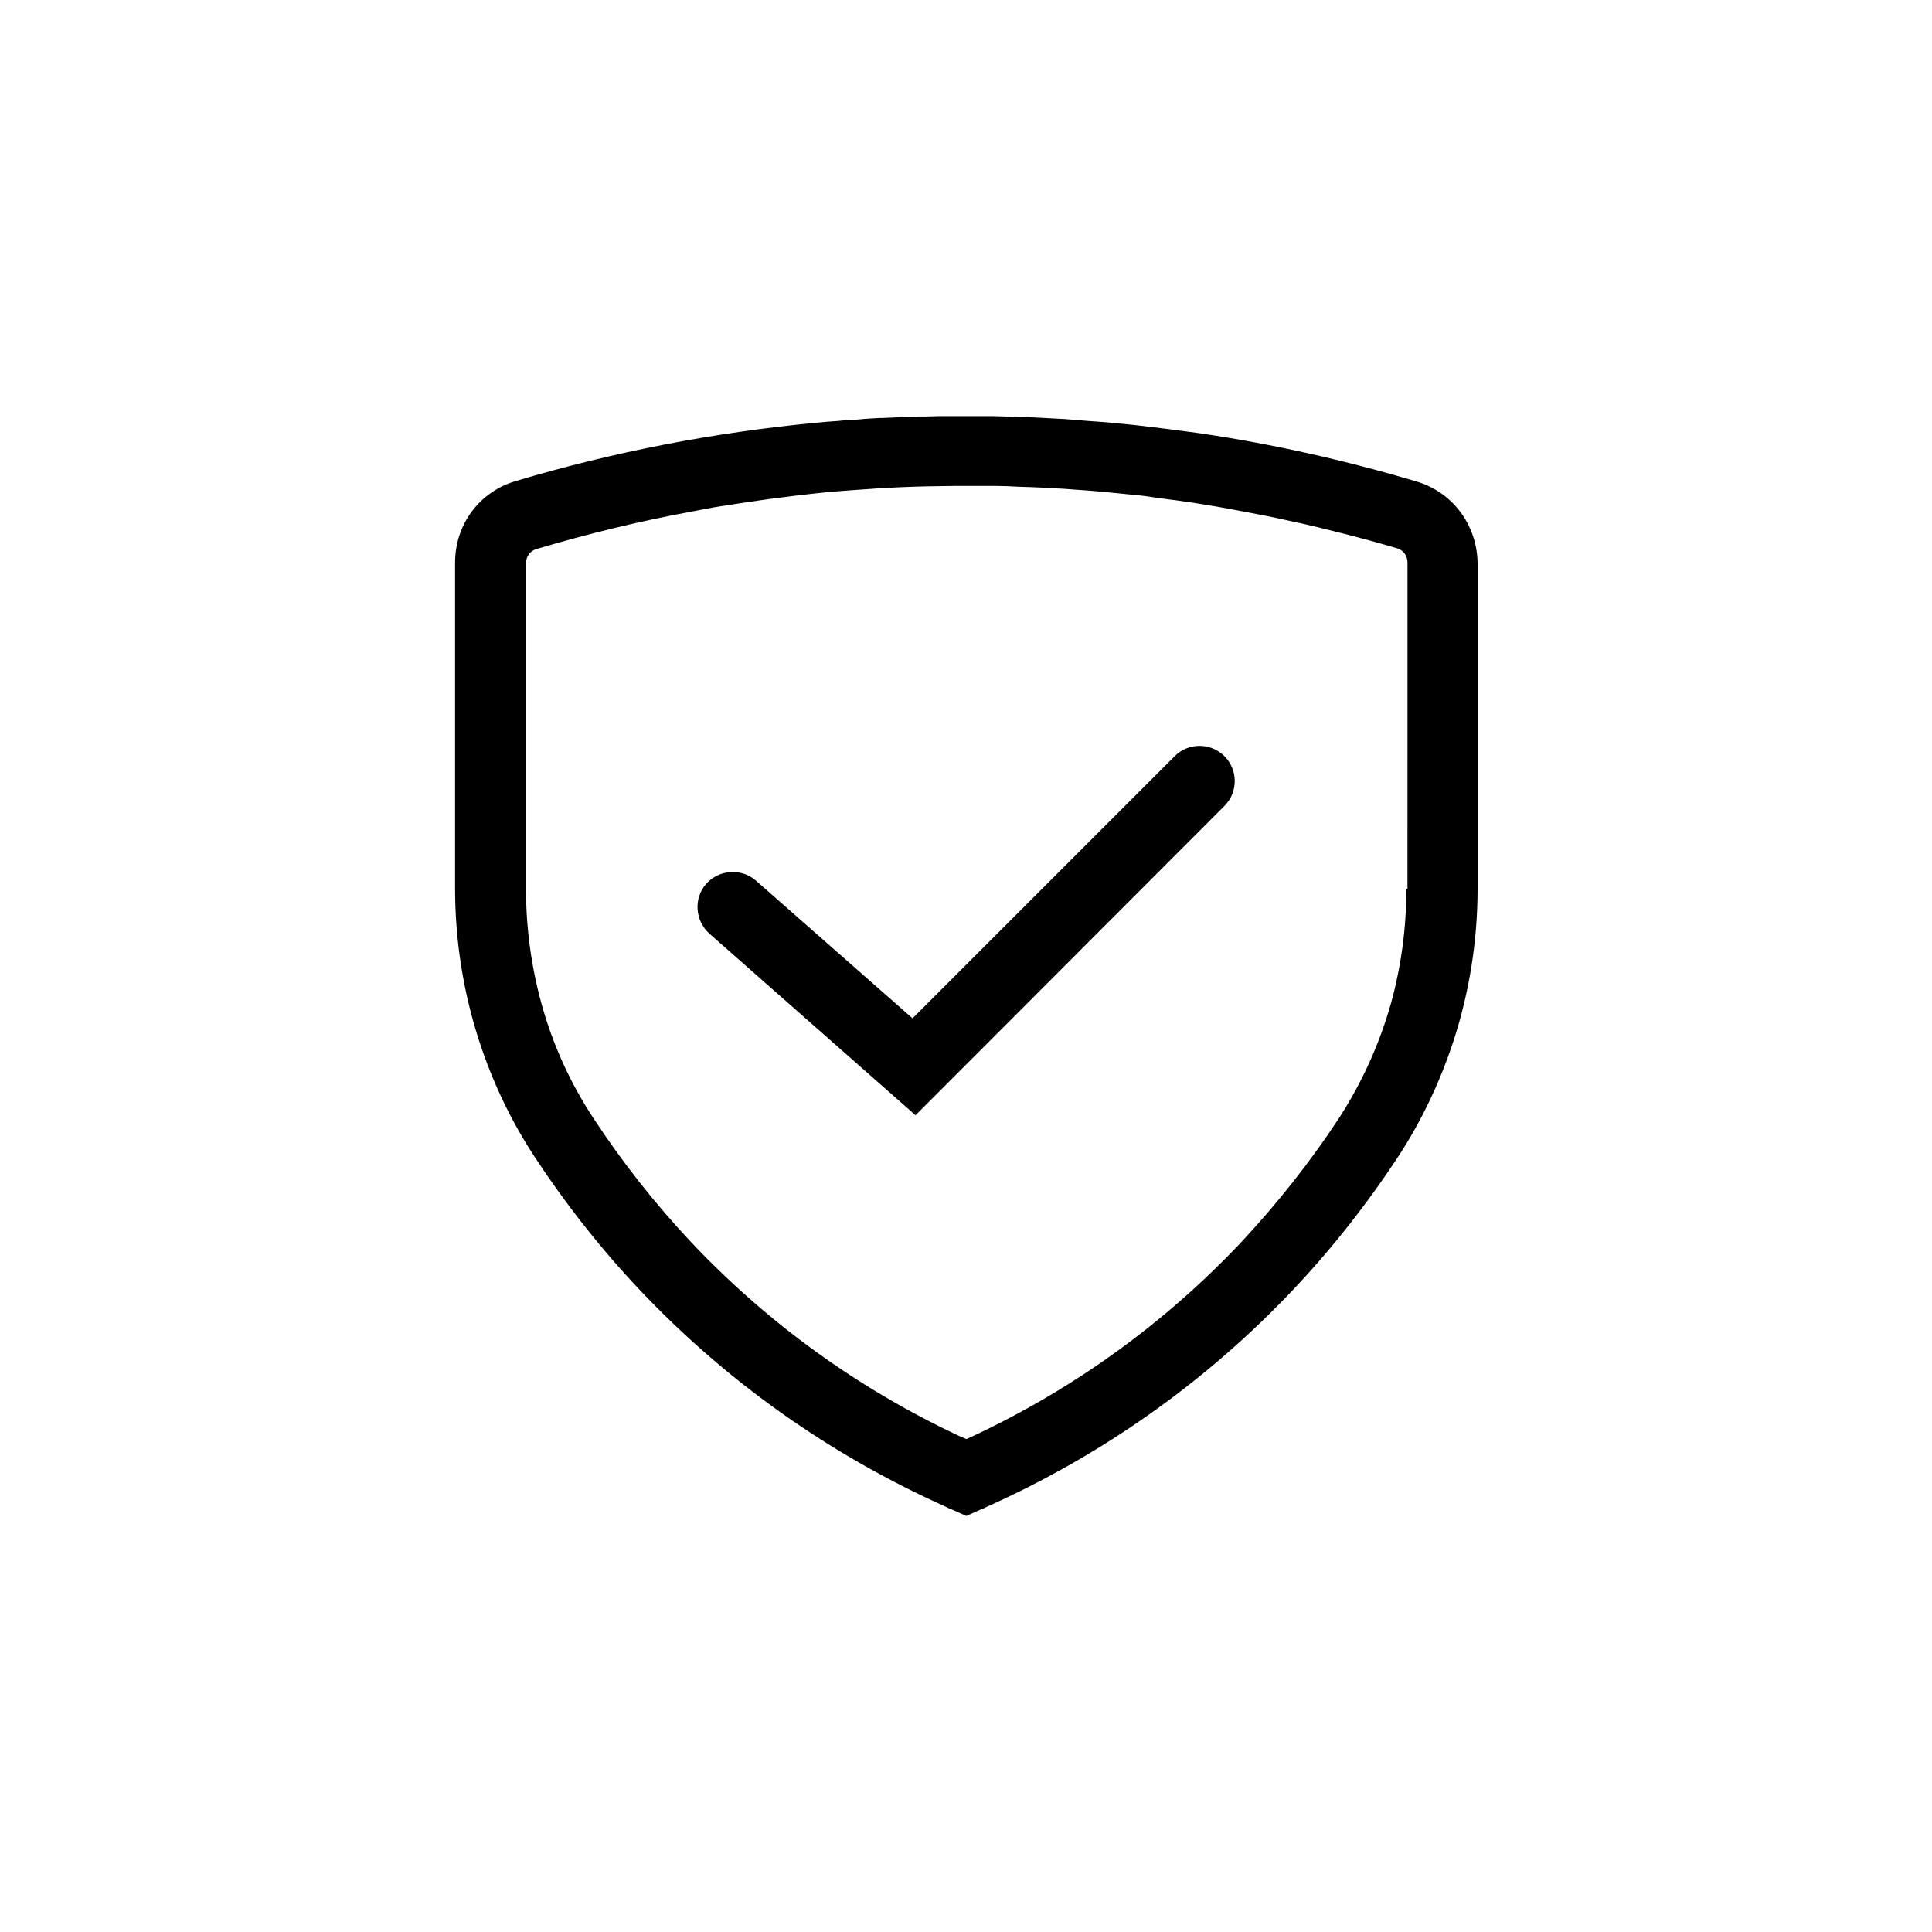 <?xml version="1.0" encoding="UTF-8"?>
<!-- Uploaded to: ICON Repo, www.svgrepo.com, Generator: ICON Repo Mixer Tools -->
<svg fill="#000000" width="800px" height="800px" version="1.1" viewBox="144 144 512 512" xmlns="http://www.w3.org/2000/svg">
 <g>
  <path d="m519.36 271.59c-18.895-5.609-38.082-9.938-57.562-12.793-1.477-0.195-2.953-0.395-4.43-0.59-1.477-0.195-2.953-0.395-4.527-0.59-2.461-0.297-4.922-0.59-7.379-0.887-4.43-0.492-8.758-0.887-13.188-1.18-2.066-0.195-4.035-0.297-6.102-0.492-5.215-0.297-10.527-0.59-15.742-0.688-1.969-0.098-3.938-0.098-6.004-0.098h-1.379-7.773c-1.871 0-3.738 0-5.609 0.098-1.574 0-3.148 0-4.723 0.098-2.363 0.098-4.625 0.195-6.988 0.297h-0.688c-1.871 0.098-3.836 0.195-5.707 0.395-1.871 0.098-3.641 0.195-5.41 0.395-1.969 0.098-4.035 0.297-6.004 0.492-26.863 2.559-53.43 7.676-79.508 15.449-9.645 2.856-16.039 11.512-16.039 21.648v86.297c0 13.777 2.164 27.355 6.297 40.148 3.543 10.922 8.363 21.156 14.66 30.801 8.266 12.594 17.711 24.602 28.043 35.523 23.027 24.305 50.281 43.59 80.984 57.367 0.59 0.297 1.18 0.59 1.77 0.789l3.738 1.672 3.738-1.672c0.59-0.195 1.18-0.492 1.77-0.789 30.699-13.777 57.957-33.062 80.984-57.367 10.332-10.922 19.777-22.926 28.043-35.523 6.297-9.645 11.121-19.977 14.66-30.801 4.133-12.793 6.297-26.371 6.297-40.148v-86.297c-0.184-10.043-6.582-18.699-16.223-21.555zm-2.656 107.95c0 10.332-1.379 20.469-4.035 30.207-3.051 10.824-7.676 21.059-13.777 30.504-7.676 11.711-16.434 22.73-25.977 32.965-20.27 21.453-44.082 38.672-70.848 51.266-0.688 0.297-1.277 0.59-1.969 0.887-0.688-0.297-1.379-0.59-2.066-0.887-26.766-12.594-50.578-29.816-70.848-51.266-9.543-10.137-18.301-21.254-25.977-32.965-6.199-9.445-10.824-19.68-13.777-30.504-2.656-9.742-4.035-19.875-4.035-30.207v-86.297c0-1.77 1.082-3.246 2.754-3.738 13.578-4.035 27.258-7.379 41.133-9.938 1.18-0.195 2.461-0.492 3.641-0.688 1.477-0.297 3.051-0.59 4.527-0.789 4.231-0.688 8.363-1.277 12.594-1.871 2.363-0.297 4.625-0.59 6.988-0.887 1.969-0.195 4.035-0.492 6.102-0.688 2.656-0.297 5.312-0.492 7.969-0.688 2.363-0.195 4.625-0.297 6.988-0.492 4.723-0.297 9.348-0.492 14.07-0.59 2.363 0 4.723-0.098 7.086-0.098h2.953 2.953 4.625c1.969 0 3.938 0.098 5.805 0.195 3.051 0.098 6.102 0.195 9.152 0.395 2.066 0.098 4.133 0.195 6.297 0.395 4.82 0.297 9.645 0.789 14.367 1.277 2.461 0.195 4.82 0.492 7.184 0.887 7.184 0.887 14.367 1.969 21.453 3.344 4.723 0.887 9.445 1.77 14.168 2.856 4.723 0.984 9.445 2.164 14.07 3.344 4.625 1.18 9.348 2.461 13.973 3.836 1.672 0.492 2.754 1.969 2.754 3.738l-0.004 86.496z"/>
  <path d="m386.62 439.55-54.613-48.117c-3.836-3.445-4.231-9.348-0.887-13.188 3.445-3.836 9.348-4.231 13.188-0.887l41.523 36.508 69.469-69.469c3.641-3.641 9.543-3.641 13.188 0 3.641 3.641 3.641 9.543 0 13.188z"/>
 </g>
</svg>
